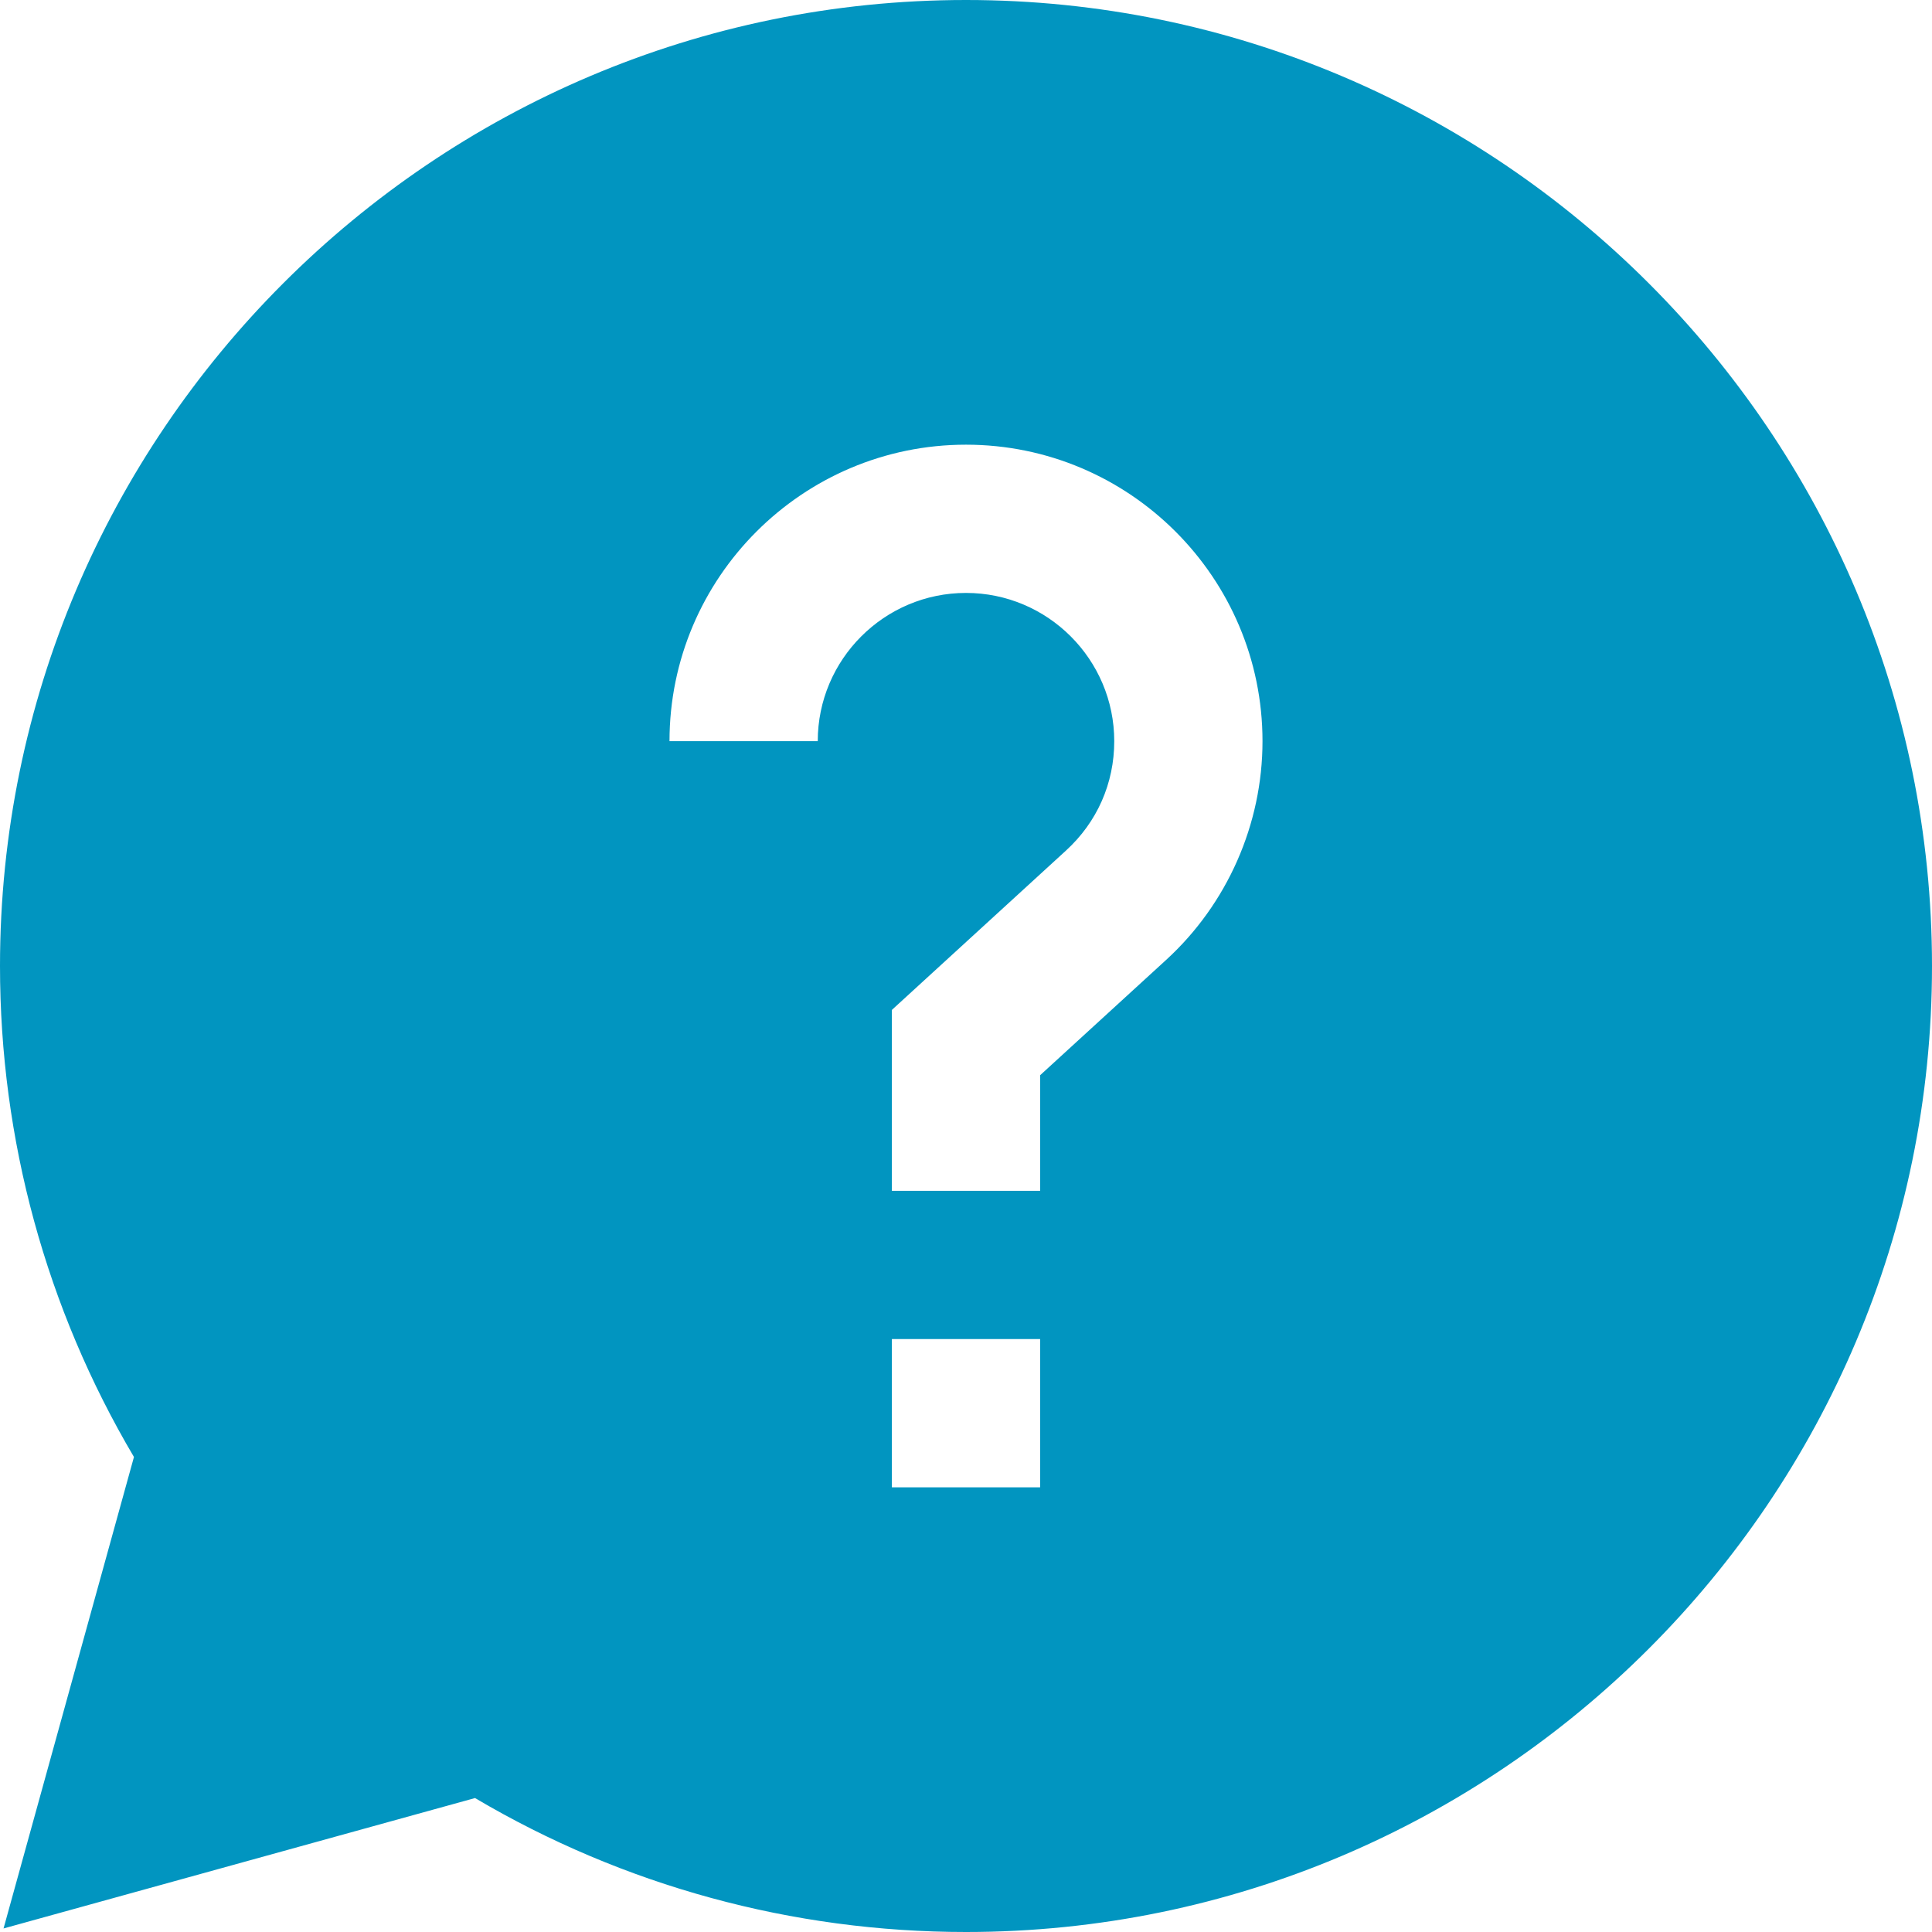 <svg width="30" height="30" viewBox="0 0 30 30" fill="none" xmlns="http://www.w3.org/2000/svg">
<path d="M30 15C30 6.729 23.271 0 15 0C6.729 0 0 6.729 0 15C0 17.696 0.718 20.32 2.08 22.624L0.055 29.945L7.376 27.92C9.68 29.282 12.304 30 15 30C23.271 30 30 23.271 30 15ZM12.698 11.509H10.396C10.396 8.97 12.461 6.905 15 6.905C17.539 6.905 19.604 8.97 19.604 11.509C19.604 12.797 19.058 14.036 18.107 14.906L16.151 16.696V18.491H13.849V15.682L16.552 13.208C17.036 12.766 17.302 12.163 17.302 11.509C17.302 10.24 16.269 9.207 15 9.207C13.731 9.207 12.698 10.24 12.698 11.509ZM13.849 20.793H16.151V23.095H13.849V20.793Z" fill="#0195C0"/>
</svg>
